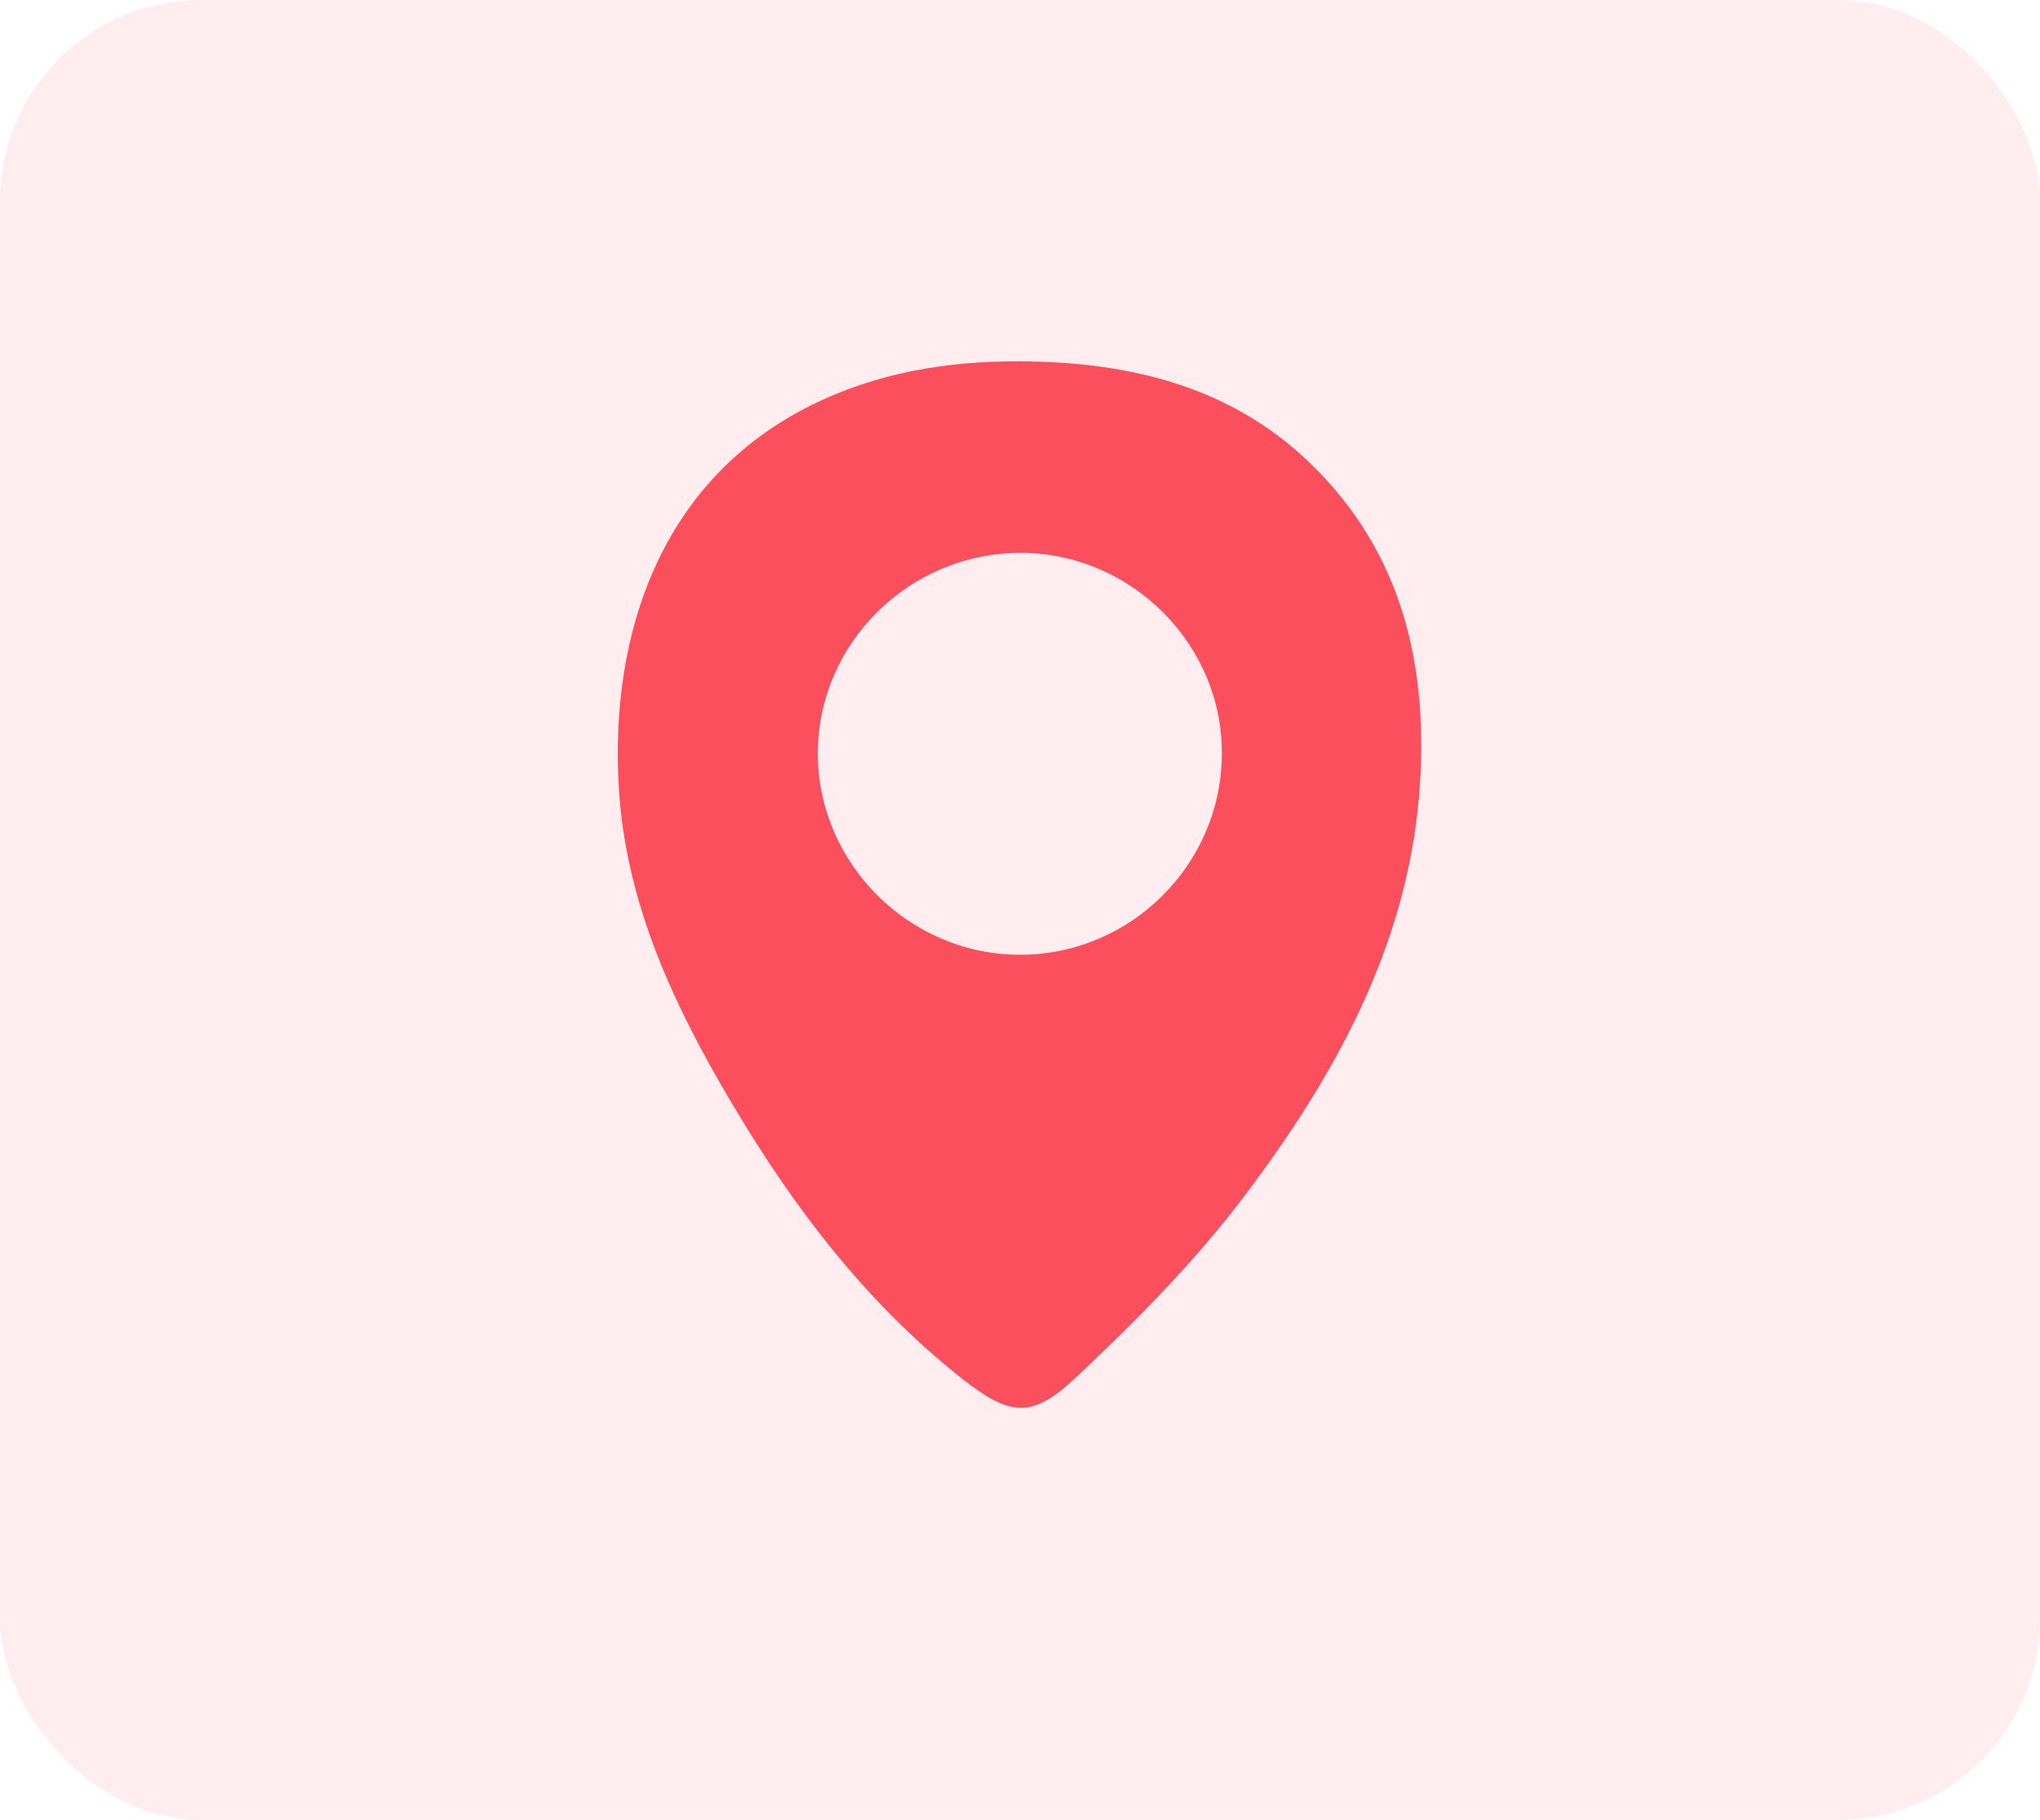 <?xml version="1.0" encoding="UTF-8"?><svg xmlns="http://www.w3.org/2000/svg" viewBox="0 0 50.69 45.23"><defs><style>.d{opacity:.1;}.d,.e{fill:#fc4f5e;}</style></defs><g id="a"/><g id="b"><g id="c"><g><rect class="d" width="50.69" height="45.23" rx="5" ry="5"/><path class="e" d="M25.38,8.98c2.65,.02,5.14,.6,7.12,2.48,2.39,2.27,3.02,5.19,2.76,8.33-.32,3.78-2.12,7-4.35,9.95-1.23,1.63-2.7,3.11-4.19,4.51-1.09,1.02-1.62,.95-2.81,.02-2.57-2.03-4.46-4.62-6.07-7.44-1.28-2.24-2.29-4.58-2.46-7.19-.25-3.91,1.06-7.71,4.76-9.56,1.64-.82,3.4-1.11,5.23-1.1Zm-.01,4.76c-2.77,0-5.04,2.23-5.05,4.98,0,2.74,2.27,5.01,5.03,5.01,2.73,0,4.98-2.22,5.01-4.95,.04-2.74-2.23-5.03-4.99-5.04Z"/></g></g></g></svg>